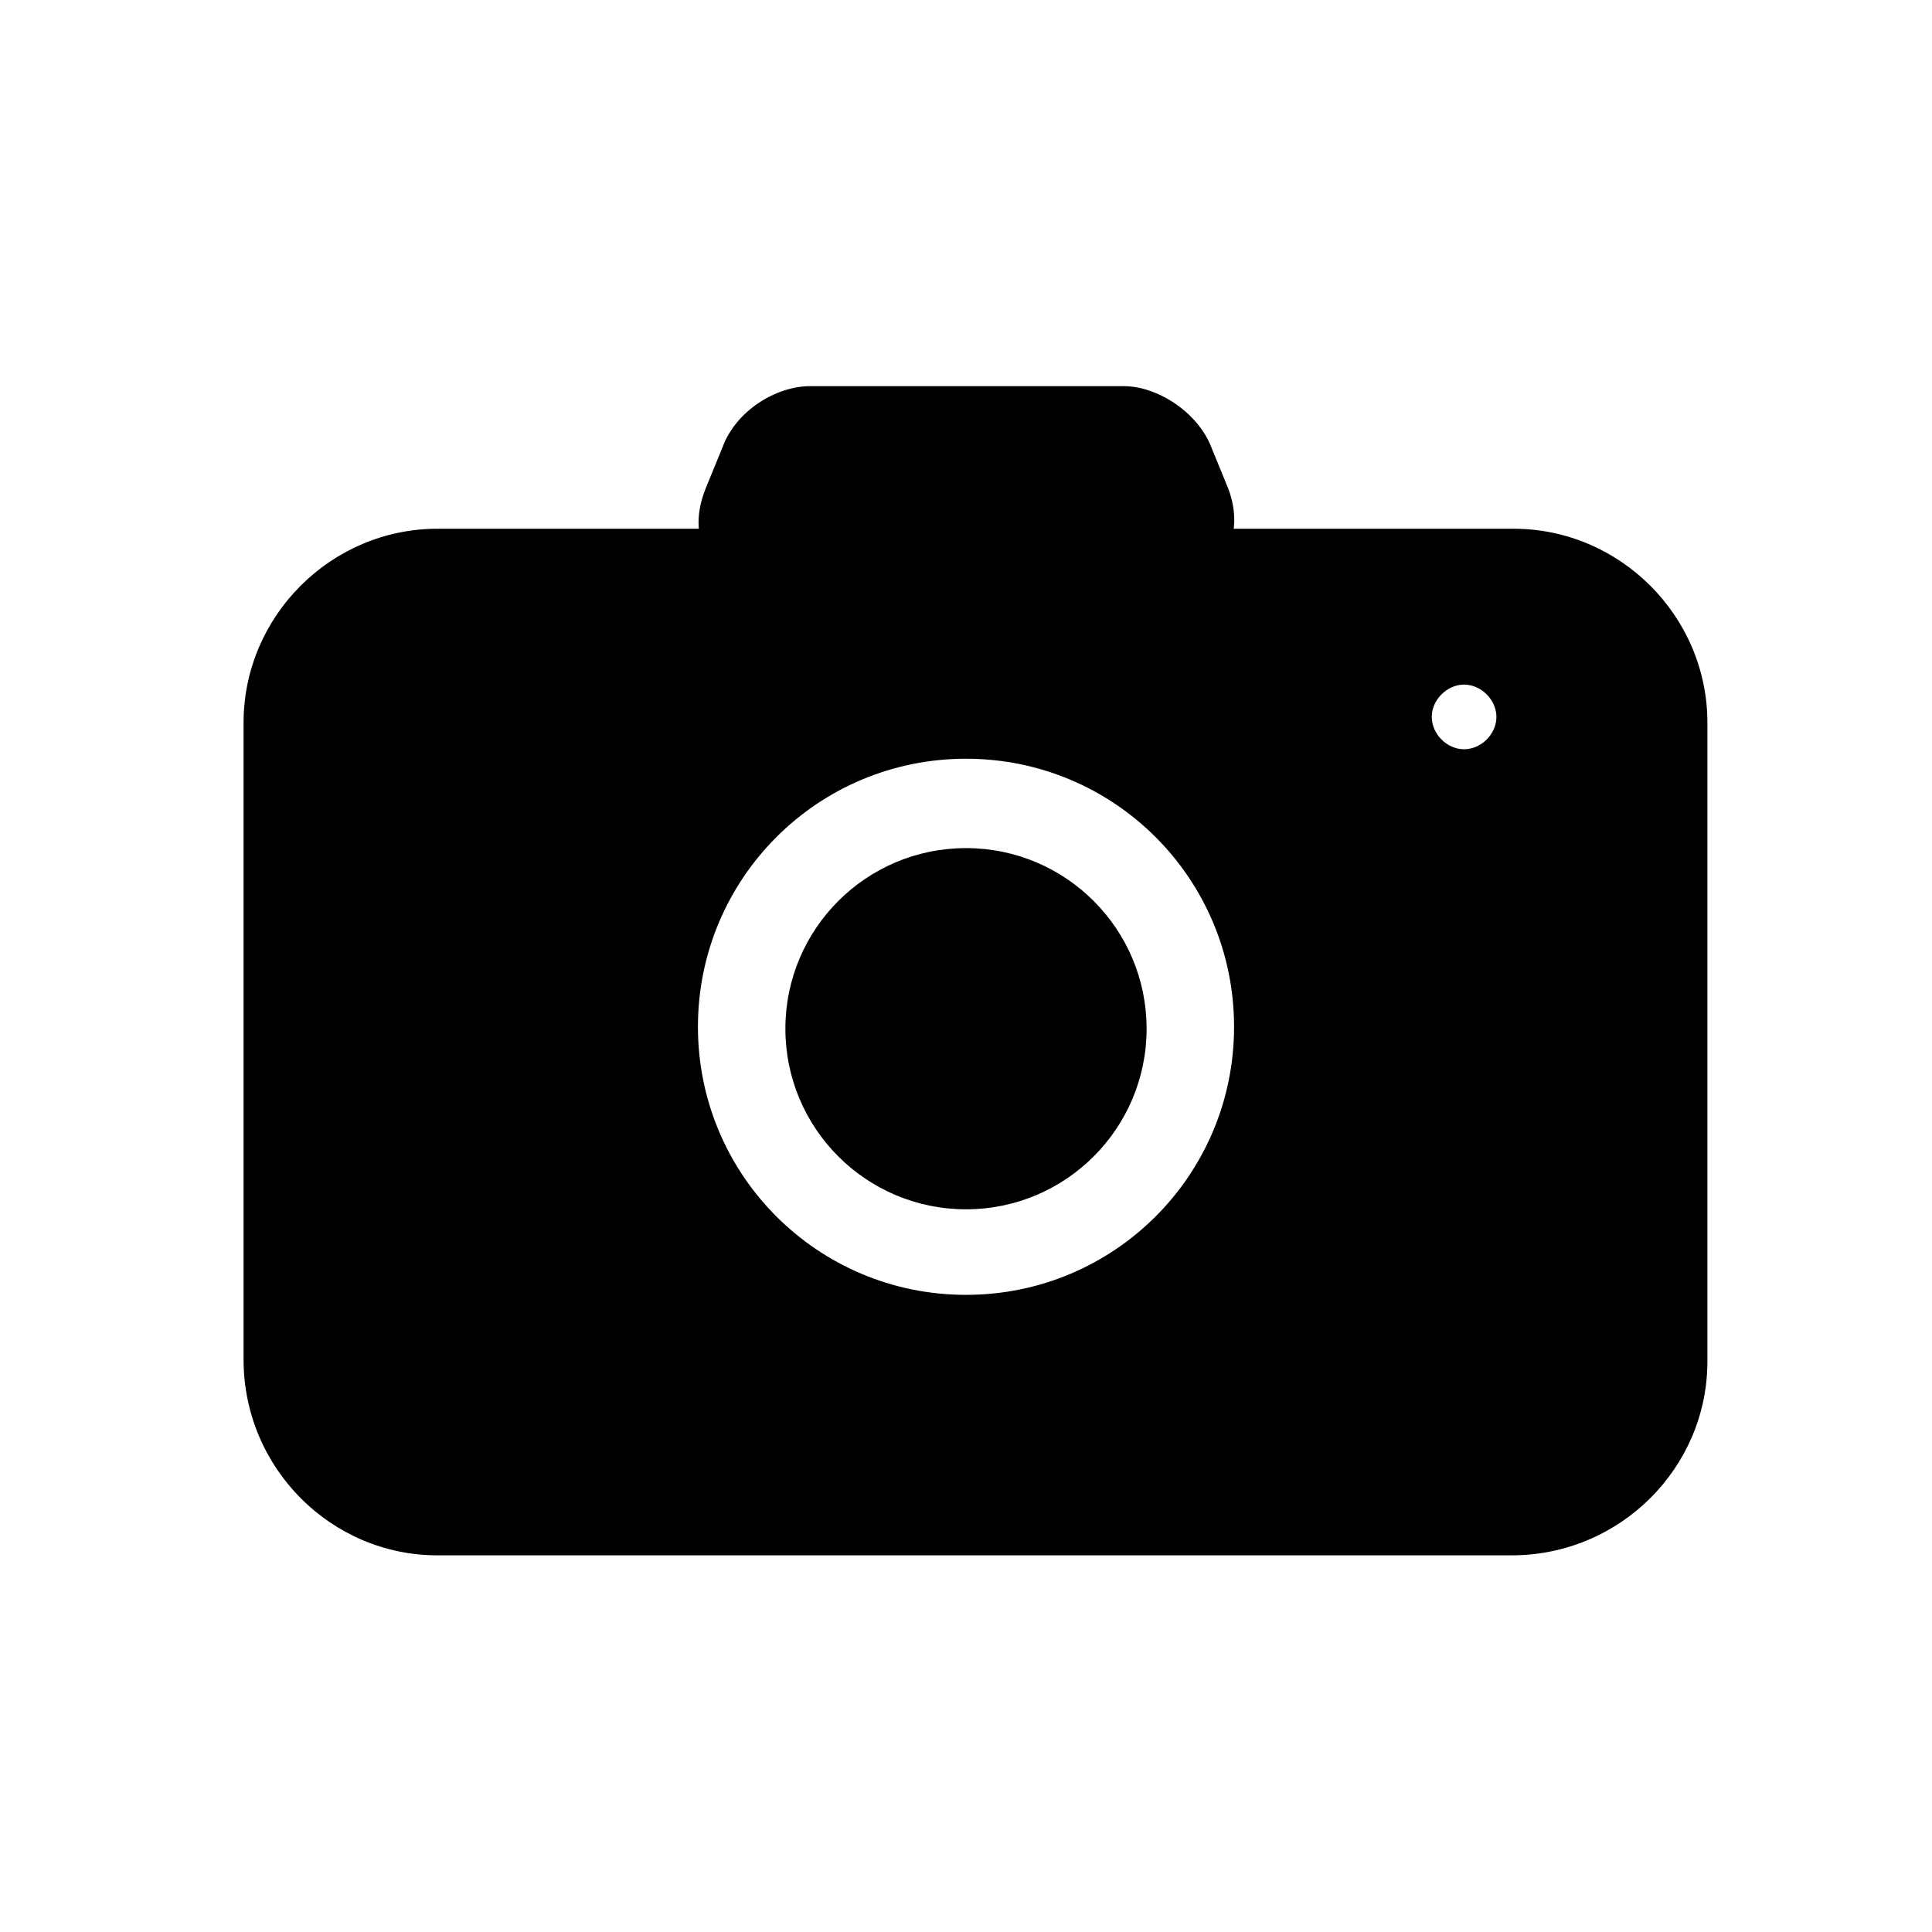 <?xml version="1.0" encoding="UTF-8"?>
<!-- Uploaded to: ICON Repo, www.svgrepo.com, Generator: ICON Repo Mixer Tools -->
<svg fill="#000000" width="800px" height="800px" version="1.1" viewBox="144 144 512 512" xmlns="http://www.w3.org/2000/svg">
 <g>
  <path d="m447.86 416.62c0 26.434-21.426 47.859-47.859 47.859s-47.863-21.426-47.863-47.859 21.43-47.863 47.863-47.863 47.859 21.43 47.859 47.863"/>
  <path d="m455.92 297.22h-111.85c-12.594 0-18.137-11.082-13.098-23.68l4.535-11.082c3.527-9.574 14.105-16.121 23.176-16.121h83.129c9.07 0 19.648 7.055 23.176 16.121l4.535 11.082c4.531 12.09-1.012 23.68-13.605 23.68z"/>
  <path d="m596.48 335.51c0-28.215-23.176-51.391-51.391-51.391h-285.15c-28.215 0-51.391 23.176-51.391 51.391v168.78c0 28.715 23.176 51.891 51.391 51.891h284.65c28.715 0 51.891-23.176 51.891-51.391zm-196.48 151.64c-39.297 0-71.039-31.738-71.039-71.039 0-39.297 31.738-71.039 71.039-71.039 39.297 0 71.039 31.738 71.039 71.039-0.004 39.301-31.742 71.039-71.039 71.039zm132-144.59c-4.535 0-8.566-4.031-8.566-8.566s4.031-8.566 8.566-8.566 8.566 4.031 8.566 8.566c0 4.539-4.031 8.566-8.566 8.566z"/>
 </g>
</svg>